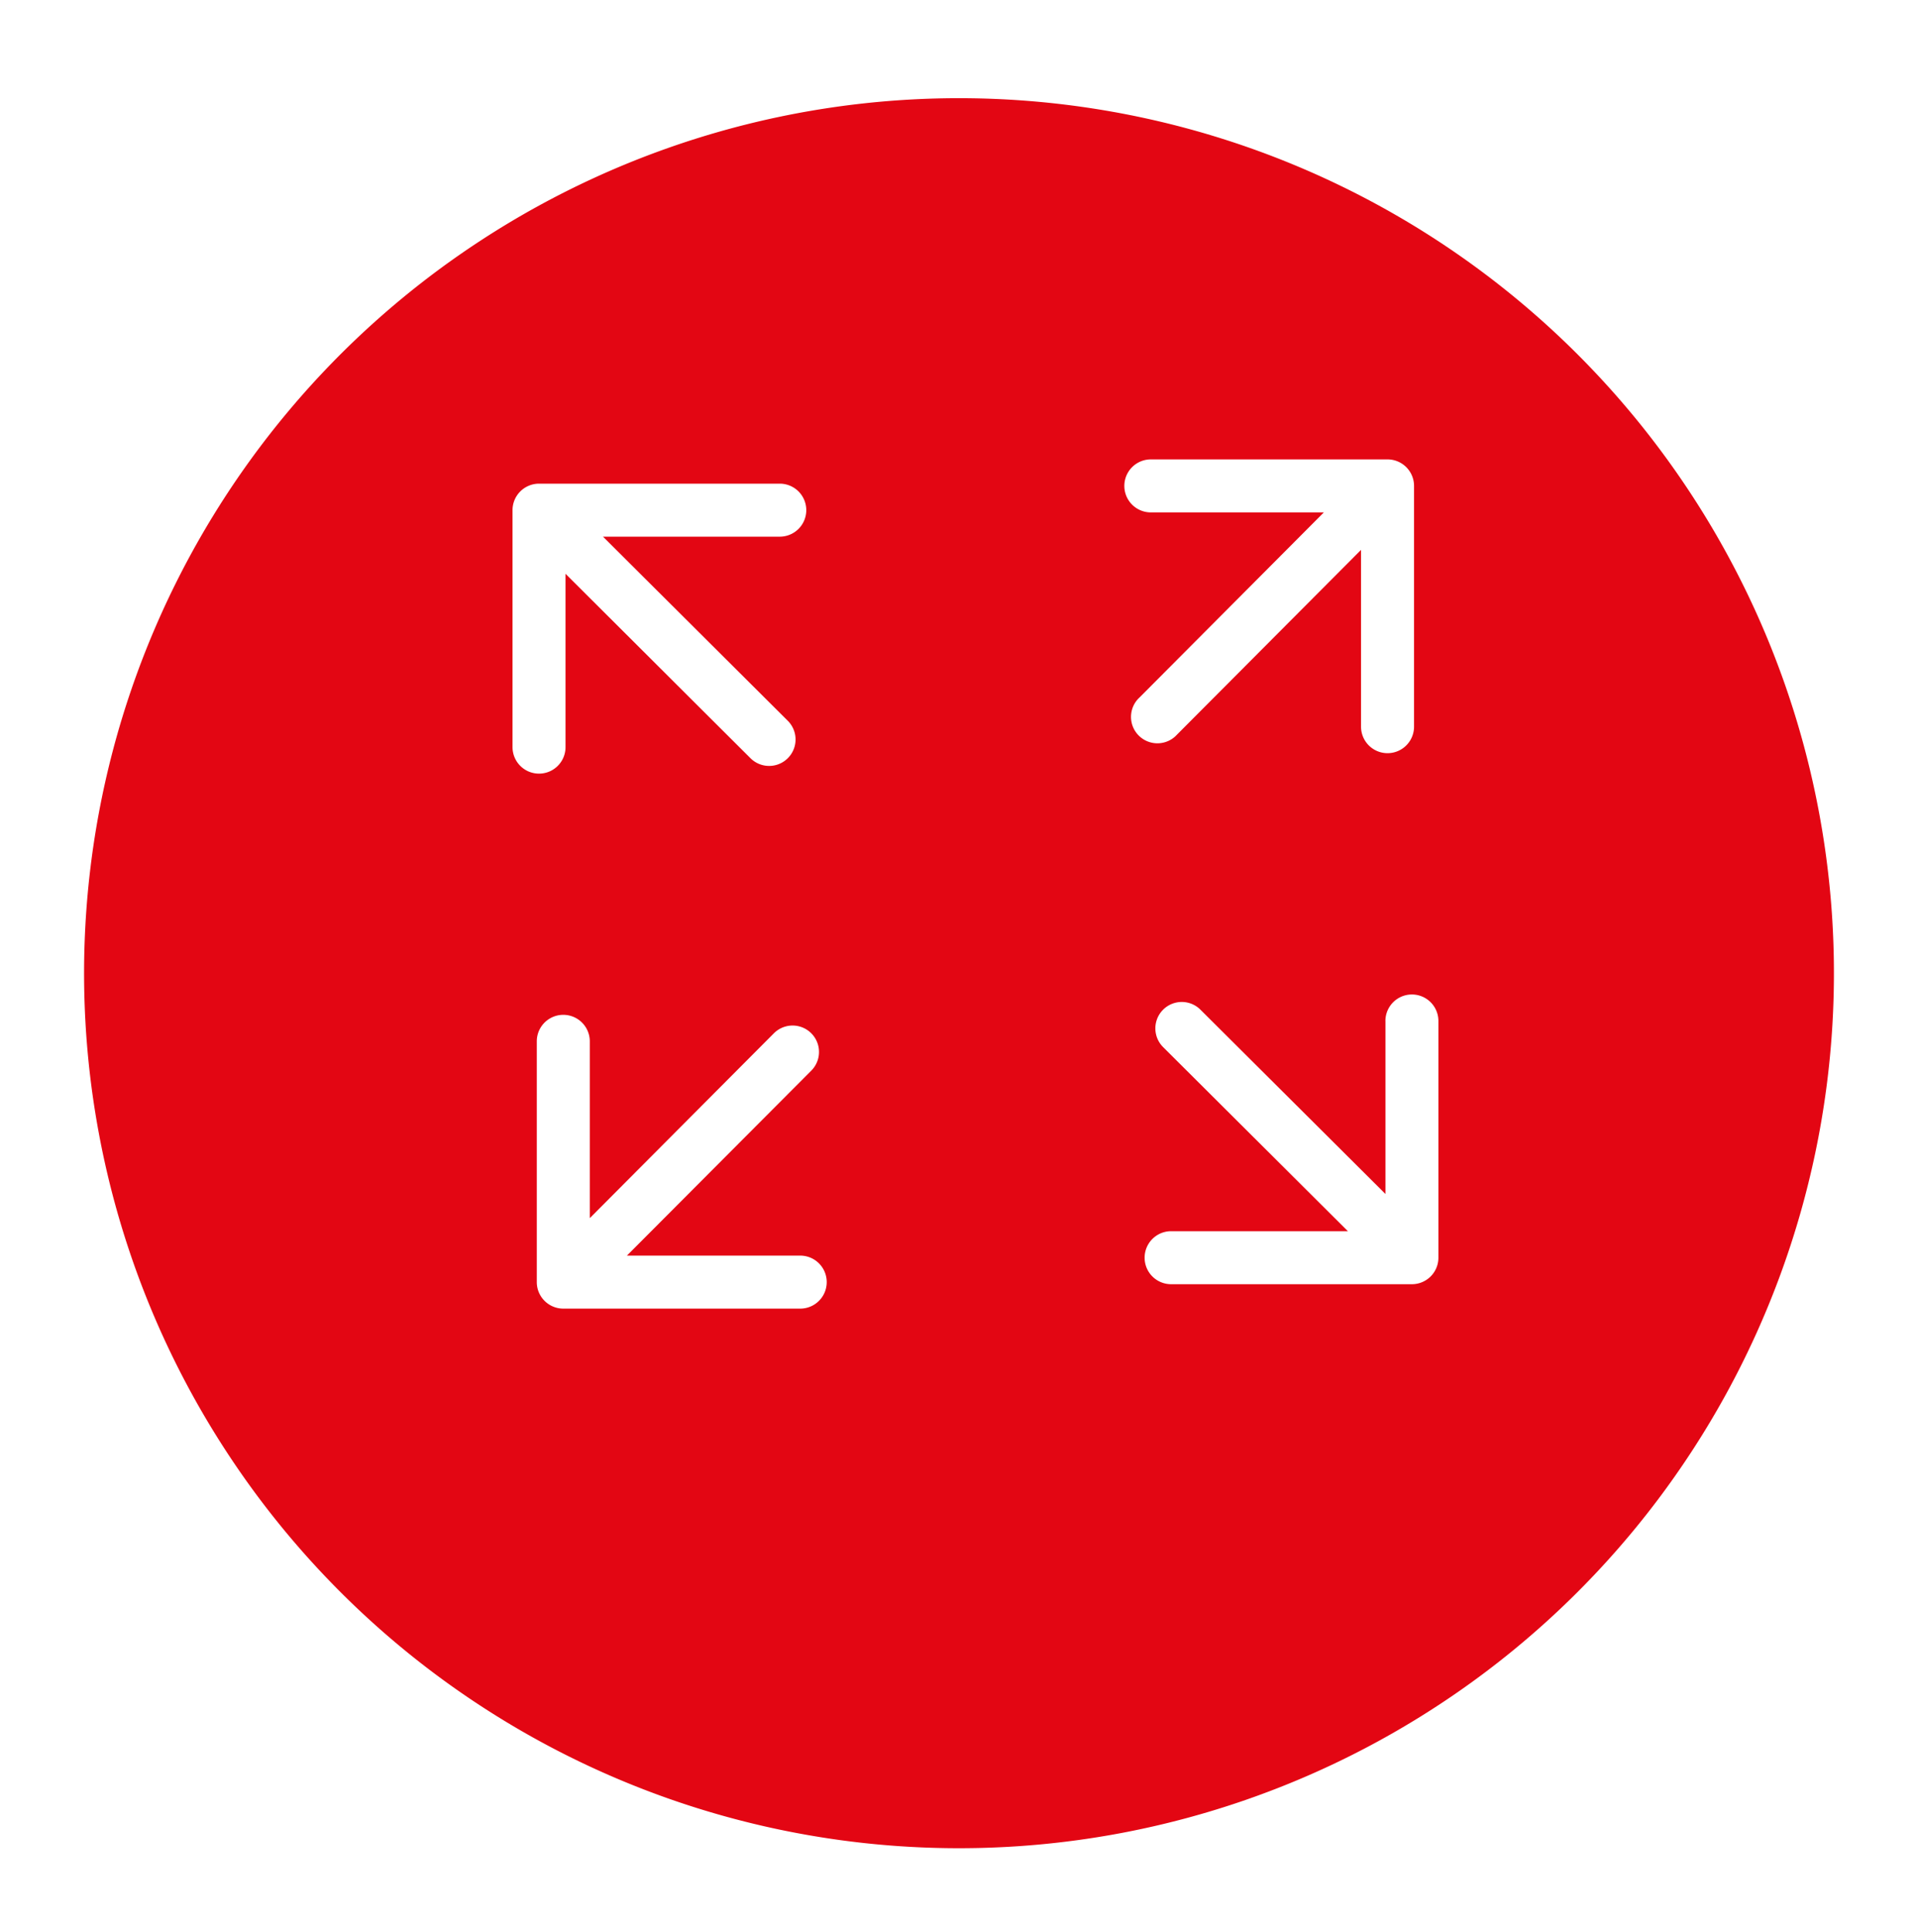 <svg xmlns="http://www.w3.org/2000/svg" xmlns:xlink="http://www.w3.org/1999/xlink" width="55.333" height="55.729" viewBox="0 0 55.333 55.729">
  <defs>
    <filter id="Path_89" x="0" y="0" width="55.333" height="55.729" filterUnits="userSpaceOnUse">
      <feOffset dy="2.824" input="SourceAlpha"/>
      <feGaussianBlur stdDeviation="0.807" result="blur"/>
      <feFlood flood-color="#3f3f3f" flood-opacity="0.302"/>
      <feComposite operator="in" in2="blur"/>
      <feComposite in="SourceGraphic"/>
    </filter>
  </defs>
  <g id="scalability_friendly" transform="translate(12955.421 3644)">
    <g transform="matrix(1, 0, 0, 1, -12955.42, -3644)" filter="url(#Path_89)">
      <path id="Path_89-2" data-name="Path 89" d="M513,391.364a25.241,25.241,0,1,1,29.511,20.186A25.241,25.241,0,0,1,513,391.364Z" transform="translate(-510.15 -361.5)" fill="#e30613"/>
    </g>
    <path id="enlarge-increase-icon" d="M18.415,1.529a.764.764,0,1,1,0-1.529h6.829a.765.765,0,0,1,.764.764V7.71a.764.764,0,1,1-1.529,0v-5.1l-5.31,5.33A.762.762,0,1,1,18.09,6.866l5.317-5.338ZM1.529,8.3A.764.764,0,0,1,0,8.3V1.466A.765.765,0,0,1,.764.7H7.71a.764.764,0,0,1,0,1.529h-5.1l5.33,5.31A.762.762,0,1,1,6.866,8.621L1.529,3.3ZM8.3,22.968a.764.764,0,1,1,0,1.529H1.466A.765.765,0,0,1,.7,23.732V16.787a.764.764,0,0,1,1.529,0v5.1l5.309-5.33A.762.762,0,0,1,8.621,17.63L3.3,22.968ZM25.182,16.2a.764.764,0,0,1,1.529,0v6.829a.765.765,0,0,1-.764.764H19a.764.764,0,0,1,0-1.529h5.1l-5.33-5.31a.762.762,0,1,1,1.075-1.081l5.338,5.317V16.2Z" transform="translate(-12940.635 -3630.748)" fill="#fff"/>
  </g>
</svg>
